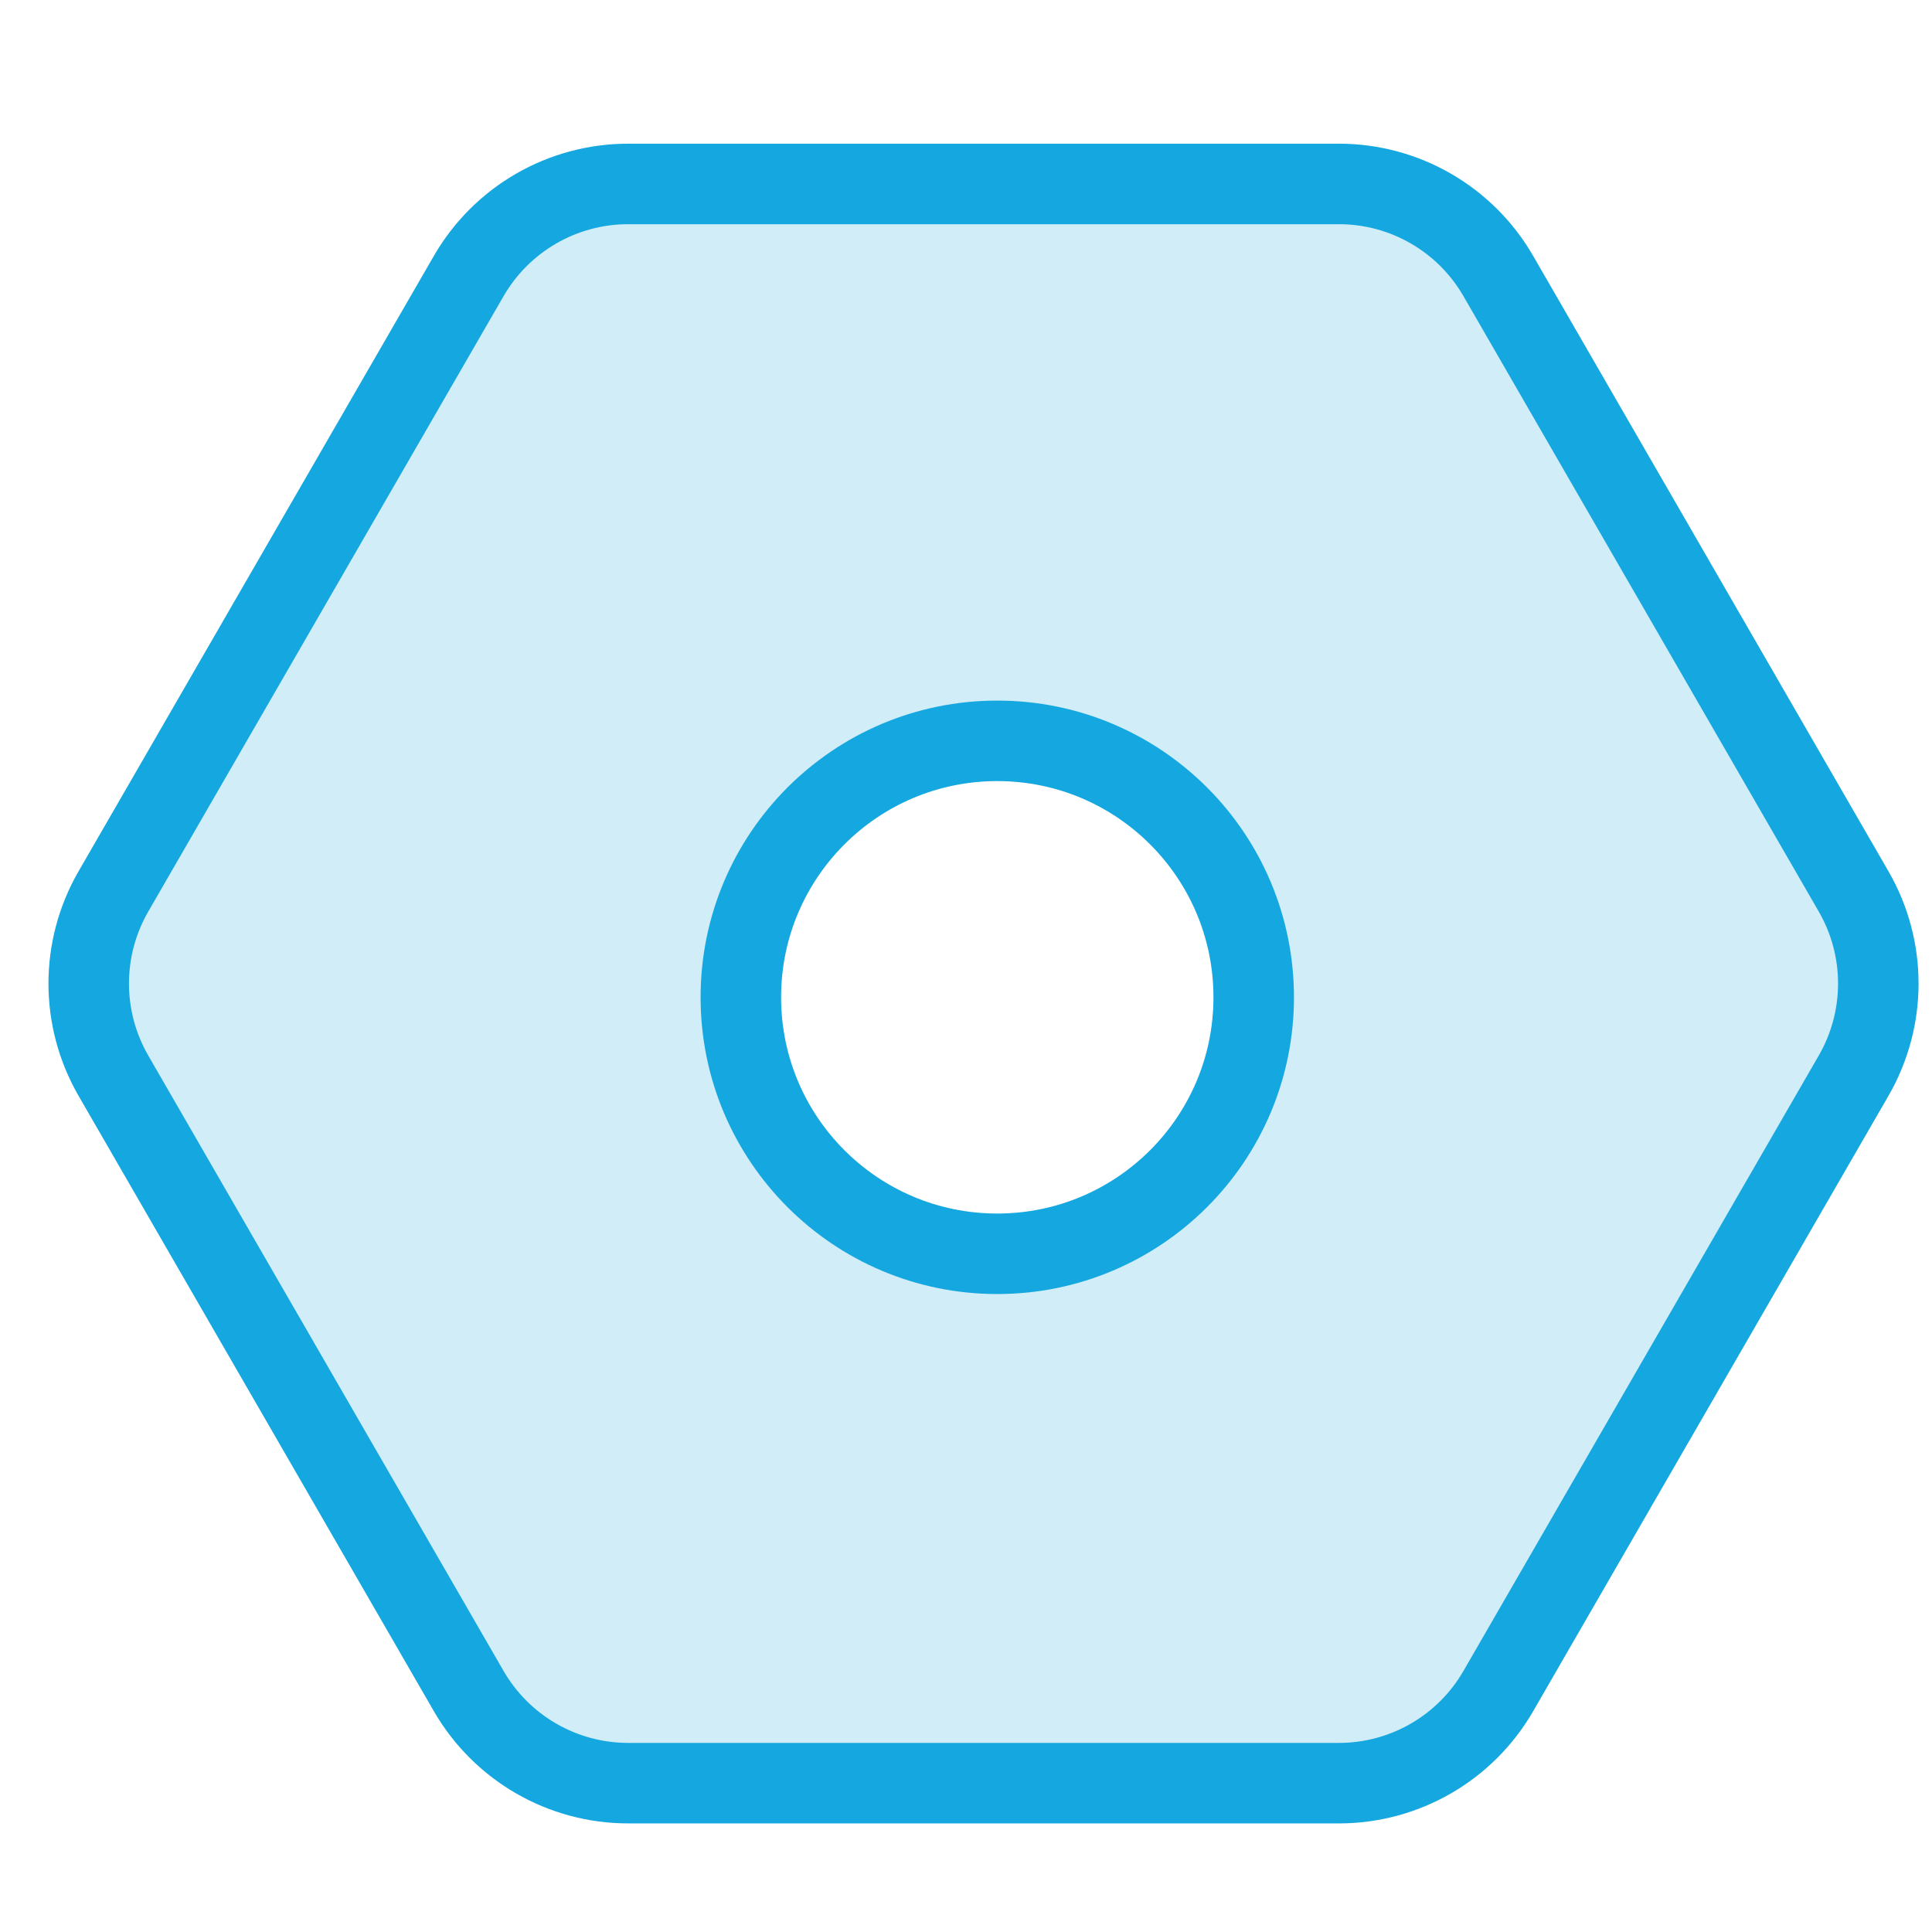 <?xml version="1.0" encoding="UTF-8"?>
<svg xmlns="http://www.w3.org/2000/svg" width="24" height="24" viewBox="0 0 24 24" fill="none">
  <path opacity="0.2" d="M16.633 2.285C17.449 2.285 18.204 2.721 18.612 3.428L23.027 11.075C23.435 11.782 23.435 12.653 23.027 13.361L18.612 21.008C18.204 21.715 17.449 22.151 16.633 22.151H7.803C6.986 22.151 6.232 21.715 5.823 21.008L1.408 13.361C1 12.653 1 11.782 1.408 11.075L5.823 3.428C6.232 2.721 6.986 2.285 7.803 2.285L16.633 2.285ZM12.388 9.203C10.629 9.203 9.203 10.629 9.203 12.389C9.203 14.148 10.629 15.575 12.388 15.575C14.148 15.575 15.574 14.148 15.574 12.389C15.574 10.629 14.148 9.203 12.388 9.203Z" fill="#14A7E0"></path>
  <path d="M16.633 2.285C17.449 2.285 18.204 2.721 18.612 3.428L23.027 11.075C23.435 11.782 23.435 12.653 23.027 13.361L18.612 21.008C18.204 21.715 17.449 22.151 16.633 22.151H7.803C6.986 22.151 6.232 21.715 5.823 21.008L1.408 13.361C1 12.653 1 11.782 1.408 11.075L5.823 3.428C6.232 2.721 6.986 2.285 7.803 2.285L16.633 2.285ZM12.388 9.203C10.629 9.203 9.203 10.629 9.203 12.389C9.203 14.148 10.629 15.575 12.388 15.575C14.148 15.575 15.574 14.148 15.574 12.389C15.574 10.629 14.148 9.203 12.388 9.203Z" stroke="#14A7E0"></path>
</svg>
